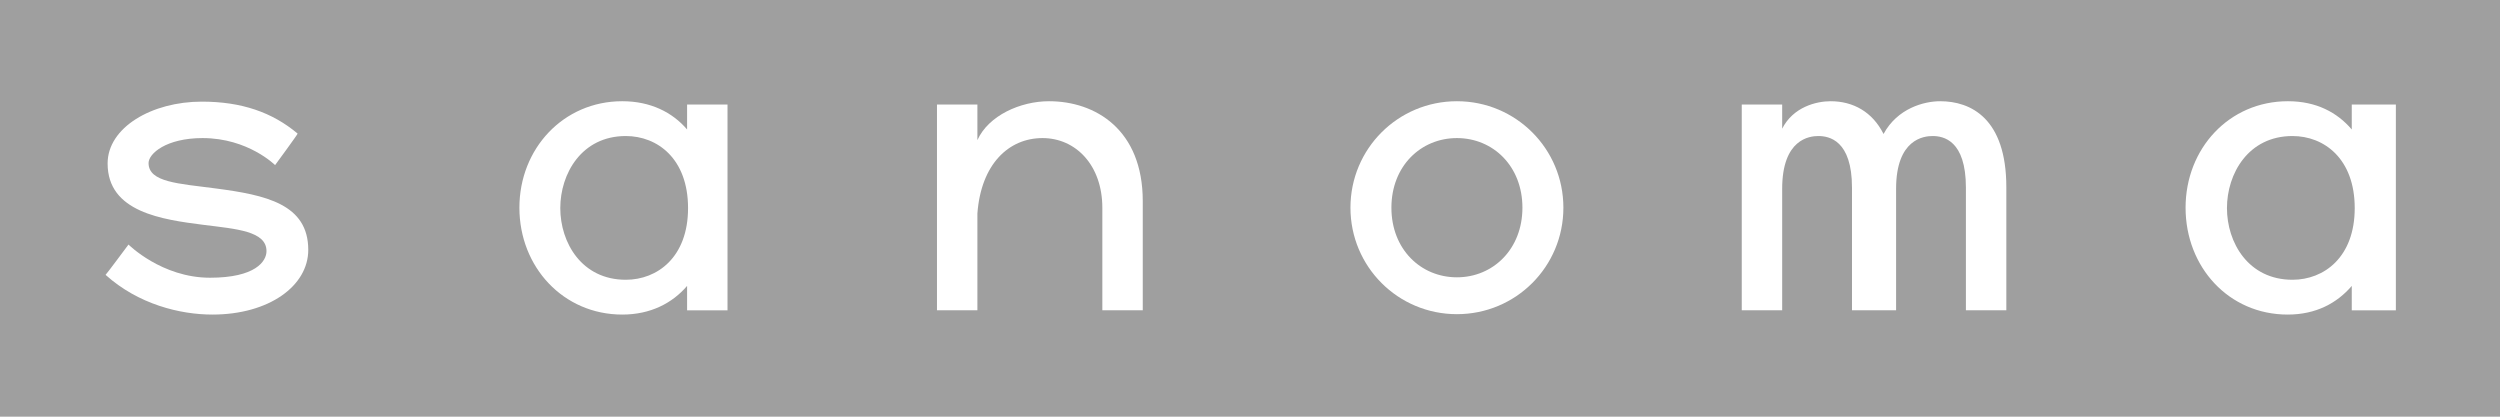 <?xml version="1.0" encoding="utf-8"?>
<!-- Generator: Adobe Illustrator 16.0.4, SVG Export Plug-In . SVG Version: 6.00 Build 0)  -->
<!DOCTYPE svg PUBLIC "-//W3C//DTD SVG 1.1//EN" "http://www.w3.org/Graphics/SVG/1.1/DTD/svg11.dtd">
<svg version="1.1" id="Layer_1" xmlns="http://www.w3.org/2000/svg" xmlns:xlink="http://www.w3.org/1999/xlink" x="0px" y="0px"
	 width="680.315px" height="113.387px" viewBox="0 0 680.315 113.387" enable-background="new 0 0 680.315 113.387"
	 xml:space="preserve">
<rect fill="#9F9F9F" width="680.315" height="113.387"/>
<g>
	<path fill="#FFFFFF" d="M58.703,51.282c-10.143-1.338-18.275-1.672-18.275-6.91c0-2.562,4.791-6.797,14.709-6.797
		c12.368,0,19.723,7.354,19.723,7.354s6.241-8.467,6.129-8.578c-6.908-5.797-15.266-8.693-26.075-8.693
		c-13.595,0-25.629,7.02-25.629,16.828c0,13.26,14.819,15.266,26.187,16.715c8.804,1.113,17.048,1.67,17.048,7.133
		c0,2.783-3.009,7.244-15.377,7.244c-13.149,0-22.175-9.029-22.175-9.029s-6.129,8.248-6.24,8.248
		c8.916,8.023,20.28,10.807,29.084,10.807c15.378,0,26.075-7.799,26.075-17.604C83.886,55.517,72.296,53.063,58.703,51.282z"/>
	<path fill="#FFFFFF" d="M285.467,27.546c-7.801,0-16.492,3.902-19.492,10.586V28.44h-11v56h11V58.081
		c1-13.373,8.476-20.506,17.725-20.506c9.023,0,16.275,7.354,16.275,19V84.44h11V54.735
		C310.976,35.233,298.059,27.546,285.467,27.546z"/>
	<path fill="#FFFFFF" d="M527.97,27.546c-4.348,0-11.623,1.895-15.411,8.916c-3.008-6.02-8.277-8.916-14.405-8.916
		c-3.9,0-10.179,1.561-13.179,7.467V28.44h-11v56h11V51.394c0-13.594,7.497-14.375,9.837-14.375c2.896,0,9.163,1.113,9.163,14.039
		V84.44h12V51.394c0-13.594,7.599-14.375,9.94-14.375c2.896,0,9.06,1.113,9.06,14.039V84.44h11V50.946
		C545.976,32.226,536.328,27.546,527.97,27.546z"/>
	<path fill="#FFFFFF" d="M186.976,35.233c-4-4.68-9.956-7.688-17.642-7.688c-16.048,0-27.991,12.926-27.991,28.973
		c0,16.16,11.952,29.084,28,29.084c7.687,0,13.633-3.119,17.633-7.799v6.637h11v-56h-11V35.233z M170.297,76.132
		c-12.033,0-17.828-10.139-17.828-19.502c0-9.359,5.795-19.611,17.828-19.611c8.58,0,16.94,6.129,16.94,19.611
		C187.237,70.003,178.877,76.132,170.297,76.132z"/>
	<path fill="#FFFFFF" d="M396.464,27.546c-16.045,0-28.971,12.926-28.971,28.973c0,16.045,12.926,28.975,28.971,28.975
		c16.048,0,28.974-12.93,28.974-28.975C425.438,40.472,412.512,27.546,396.464,27.546z M396.465,75.464
		c-9.845,0-17.827-7.639-17.827-18.945c0-11.301,7.982-18.945,17.827-18.945s17.827,7.645,17.827,18.945
		C414.292,67.792,406.31,75.464,396.465,75.464z"/>
	<path fill="#FFFFFF" d="M639.976,28.44v6.793c-4-4.68-9.684-7.688-17.37-7.688c-16.048,0-27.854,12.926-27.854,28.973
		c0,16.16,11.748,29.084,27.796,29.084c7.687,0,13.429-3.119,17.429-7.799v6.637h12v-56H639.976z M623.841,76.132
		c-12.033,0-17.828-10.139-17.828-19.502c0-9.359,5.795-19.611,17.828-19.611c8.58,0,16.94,6.129,16.94,19.611
		C640.781,70.003,632.421,76.132,623.841,76.132z"/>
</g>
</svg>
